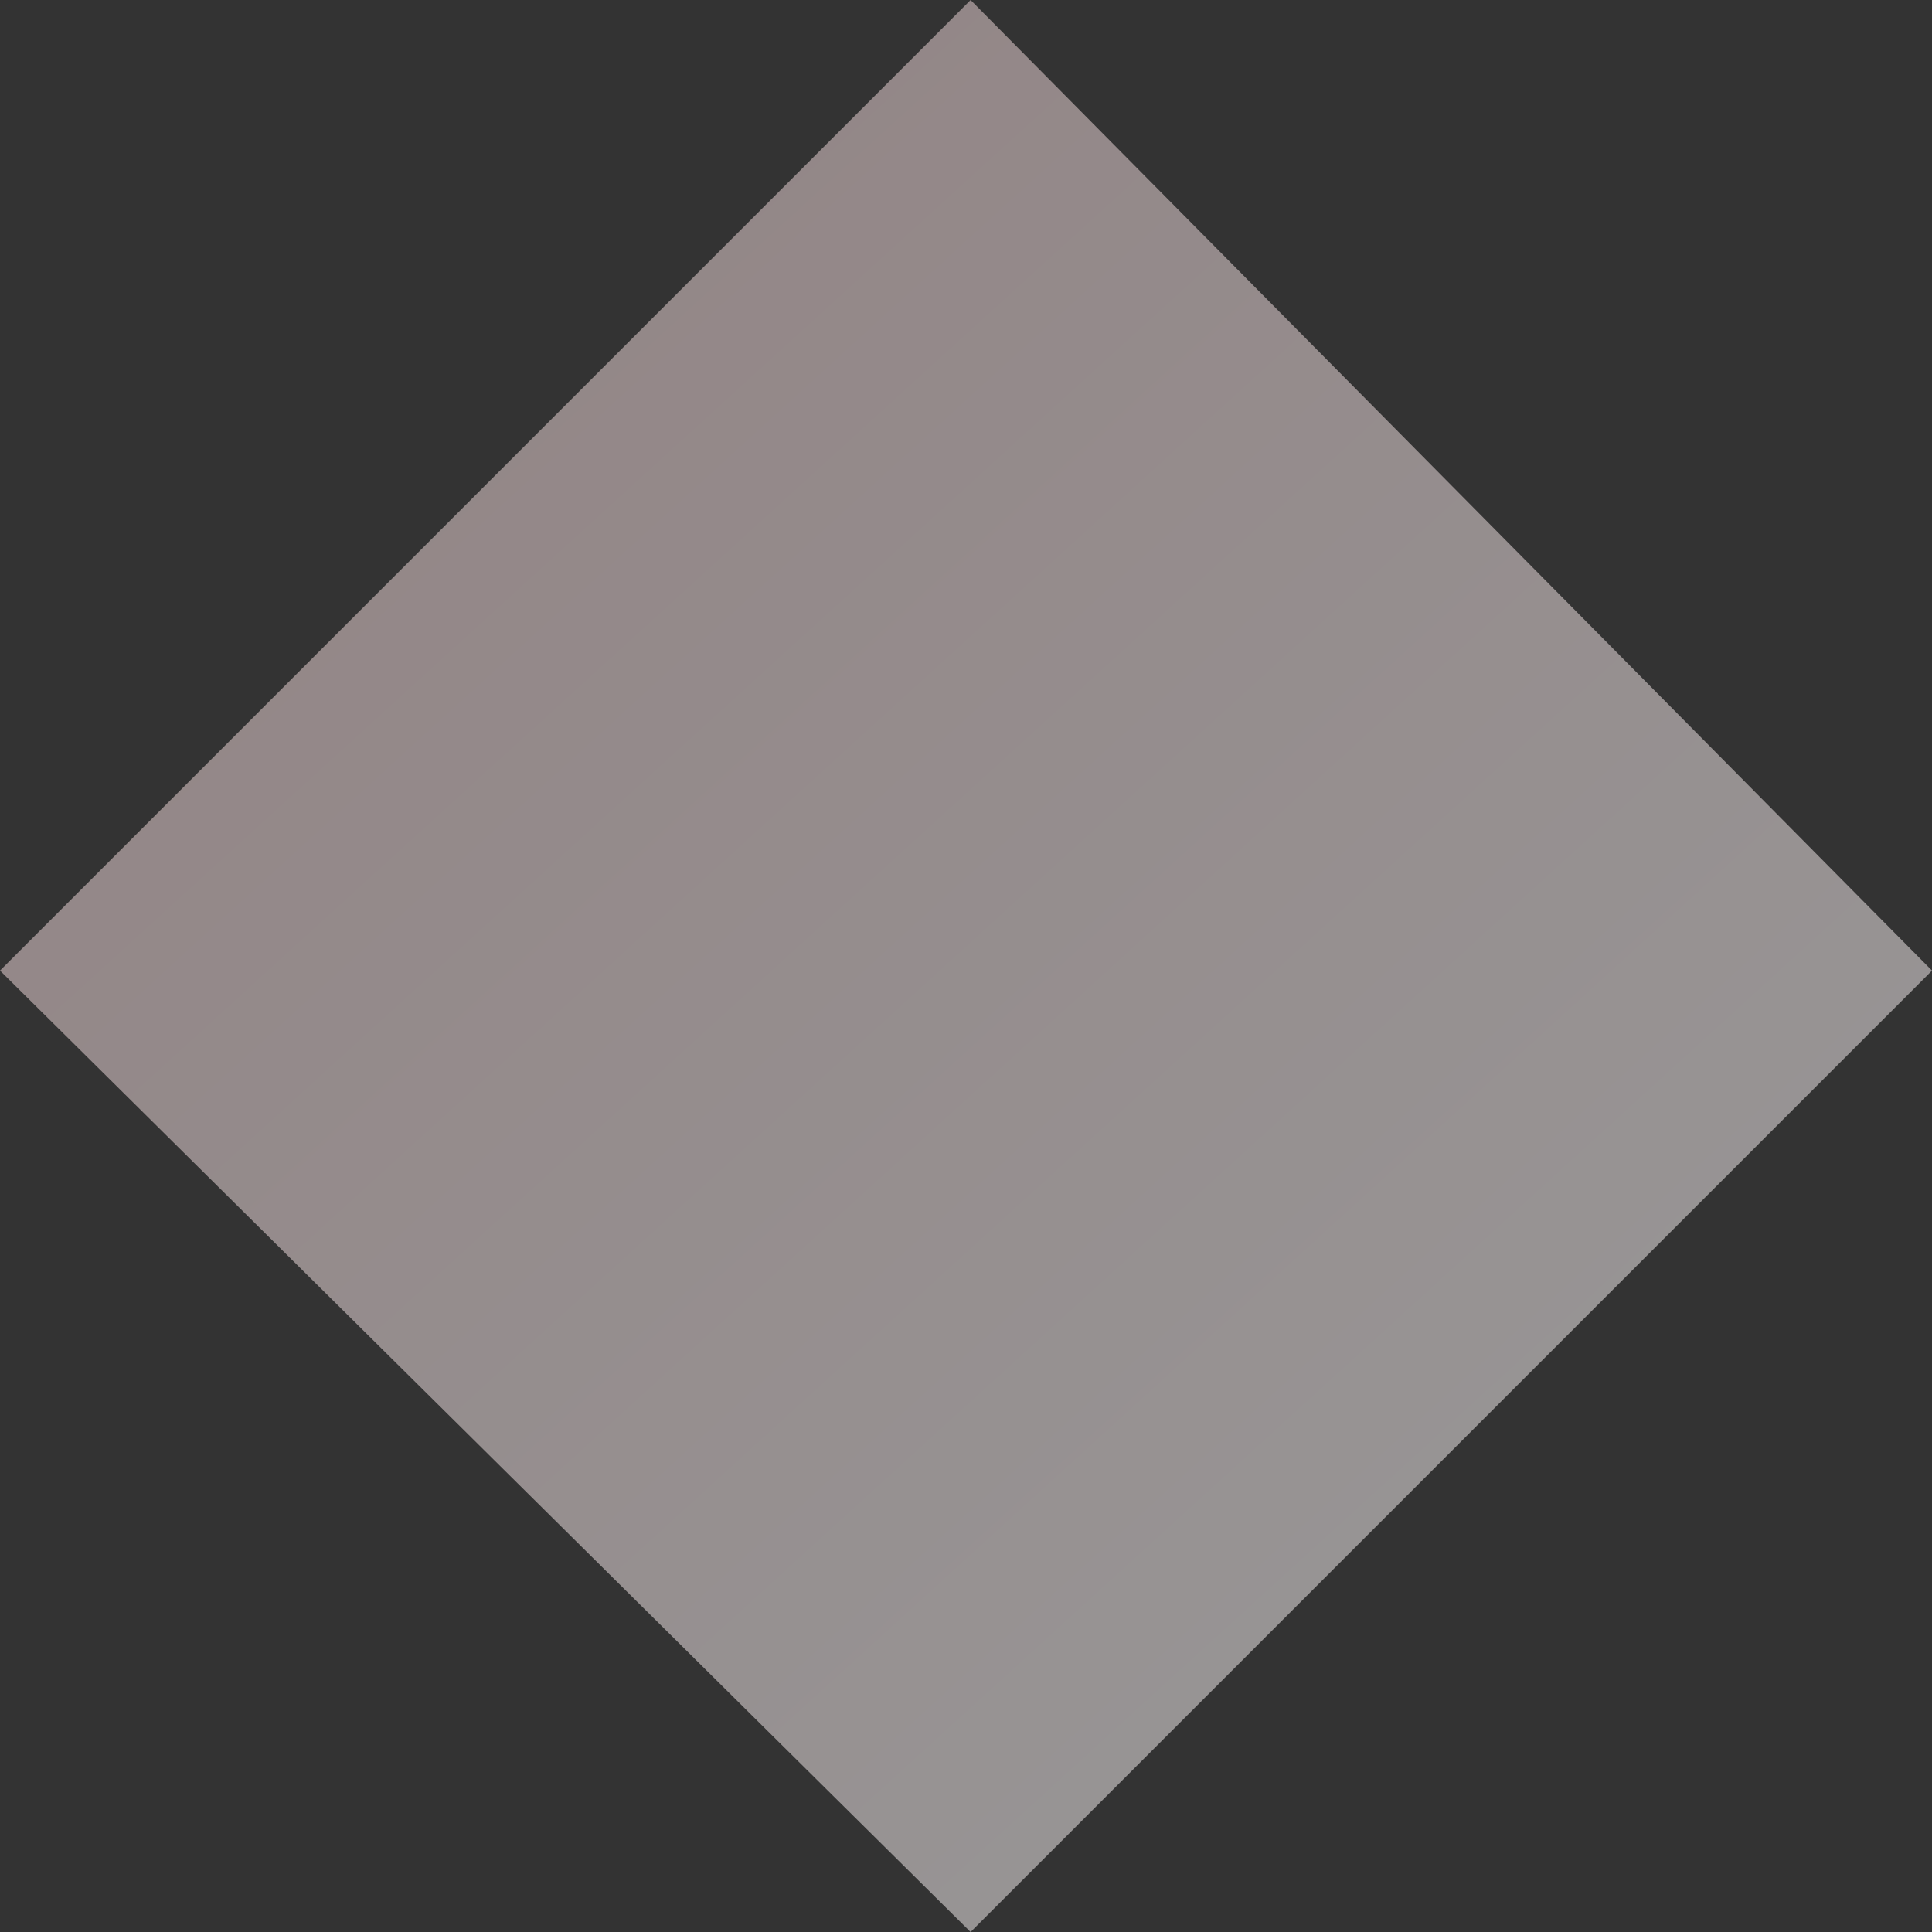 <svg xmlns="http://www.w3.org/2000/svg" width="80" height="80"><rect width="100%" height="100%" fill="#333333" stroke="none"/><defs><linearGradient id="a" x1="-10.677%" x2="91.041%" y1="-11.602%" y2="100%"><stop offset="0%" stop-color="#EFCBCD"/><stop offset="100%" stop-color="#FFF"/></linearGradient></defs><g fill="none" fill-rule="evenodd" opacity=".5"><g fill="url(#a)" transform="translate(-853 -1488)"><g><g><path d="M933 1528.19 893.19 1568 853 1528.19l40.19-40.19z"/></g></g></g></g></svg>